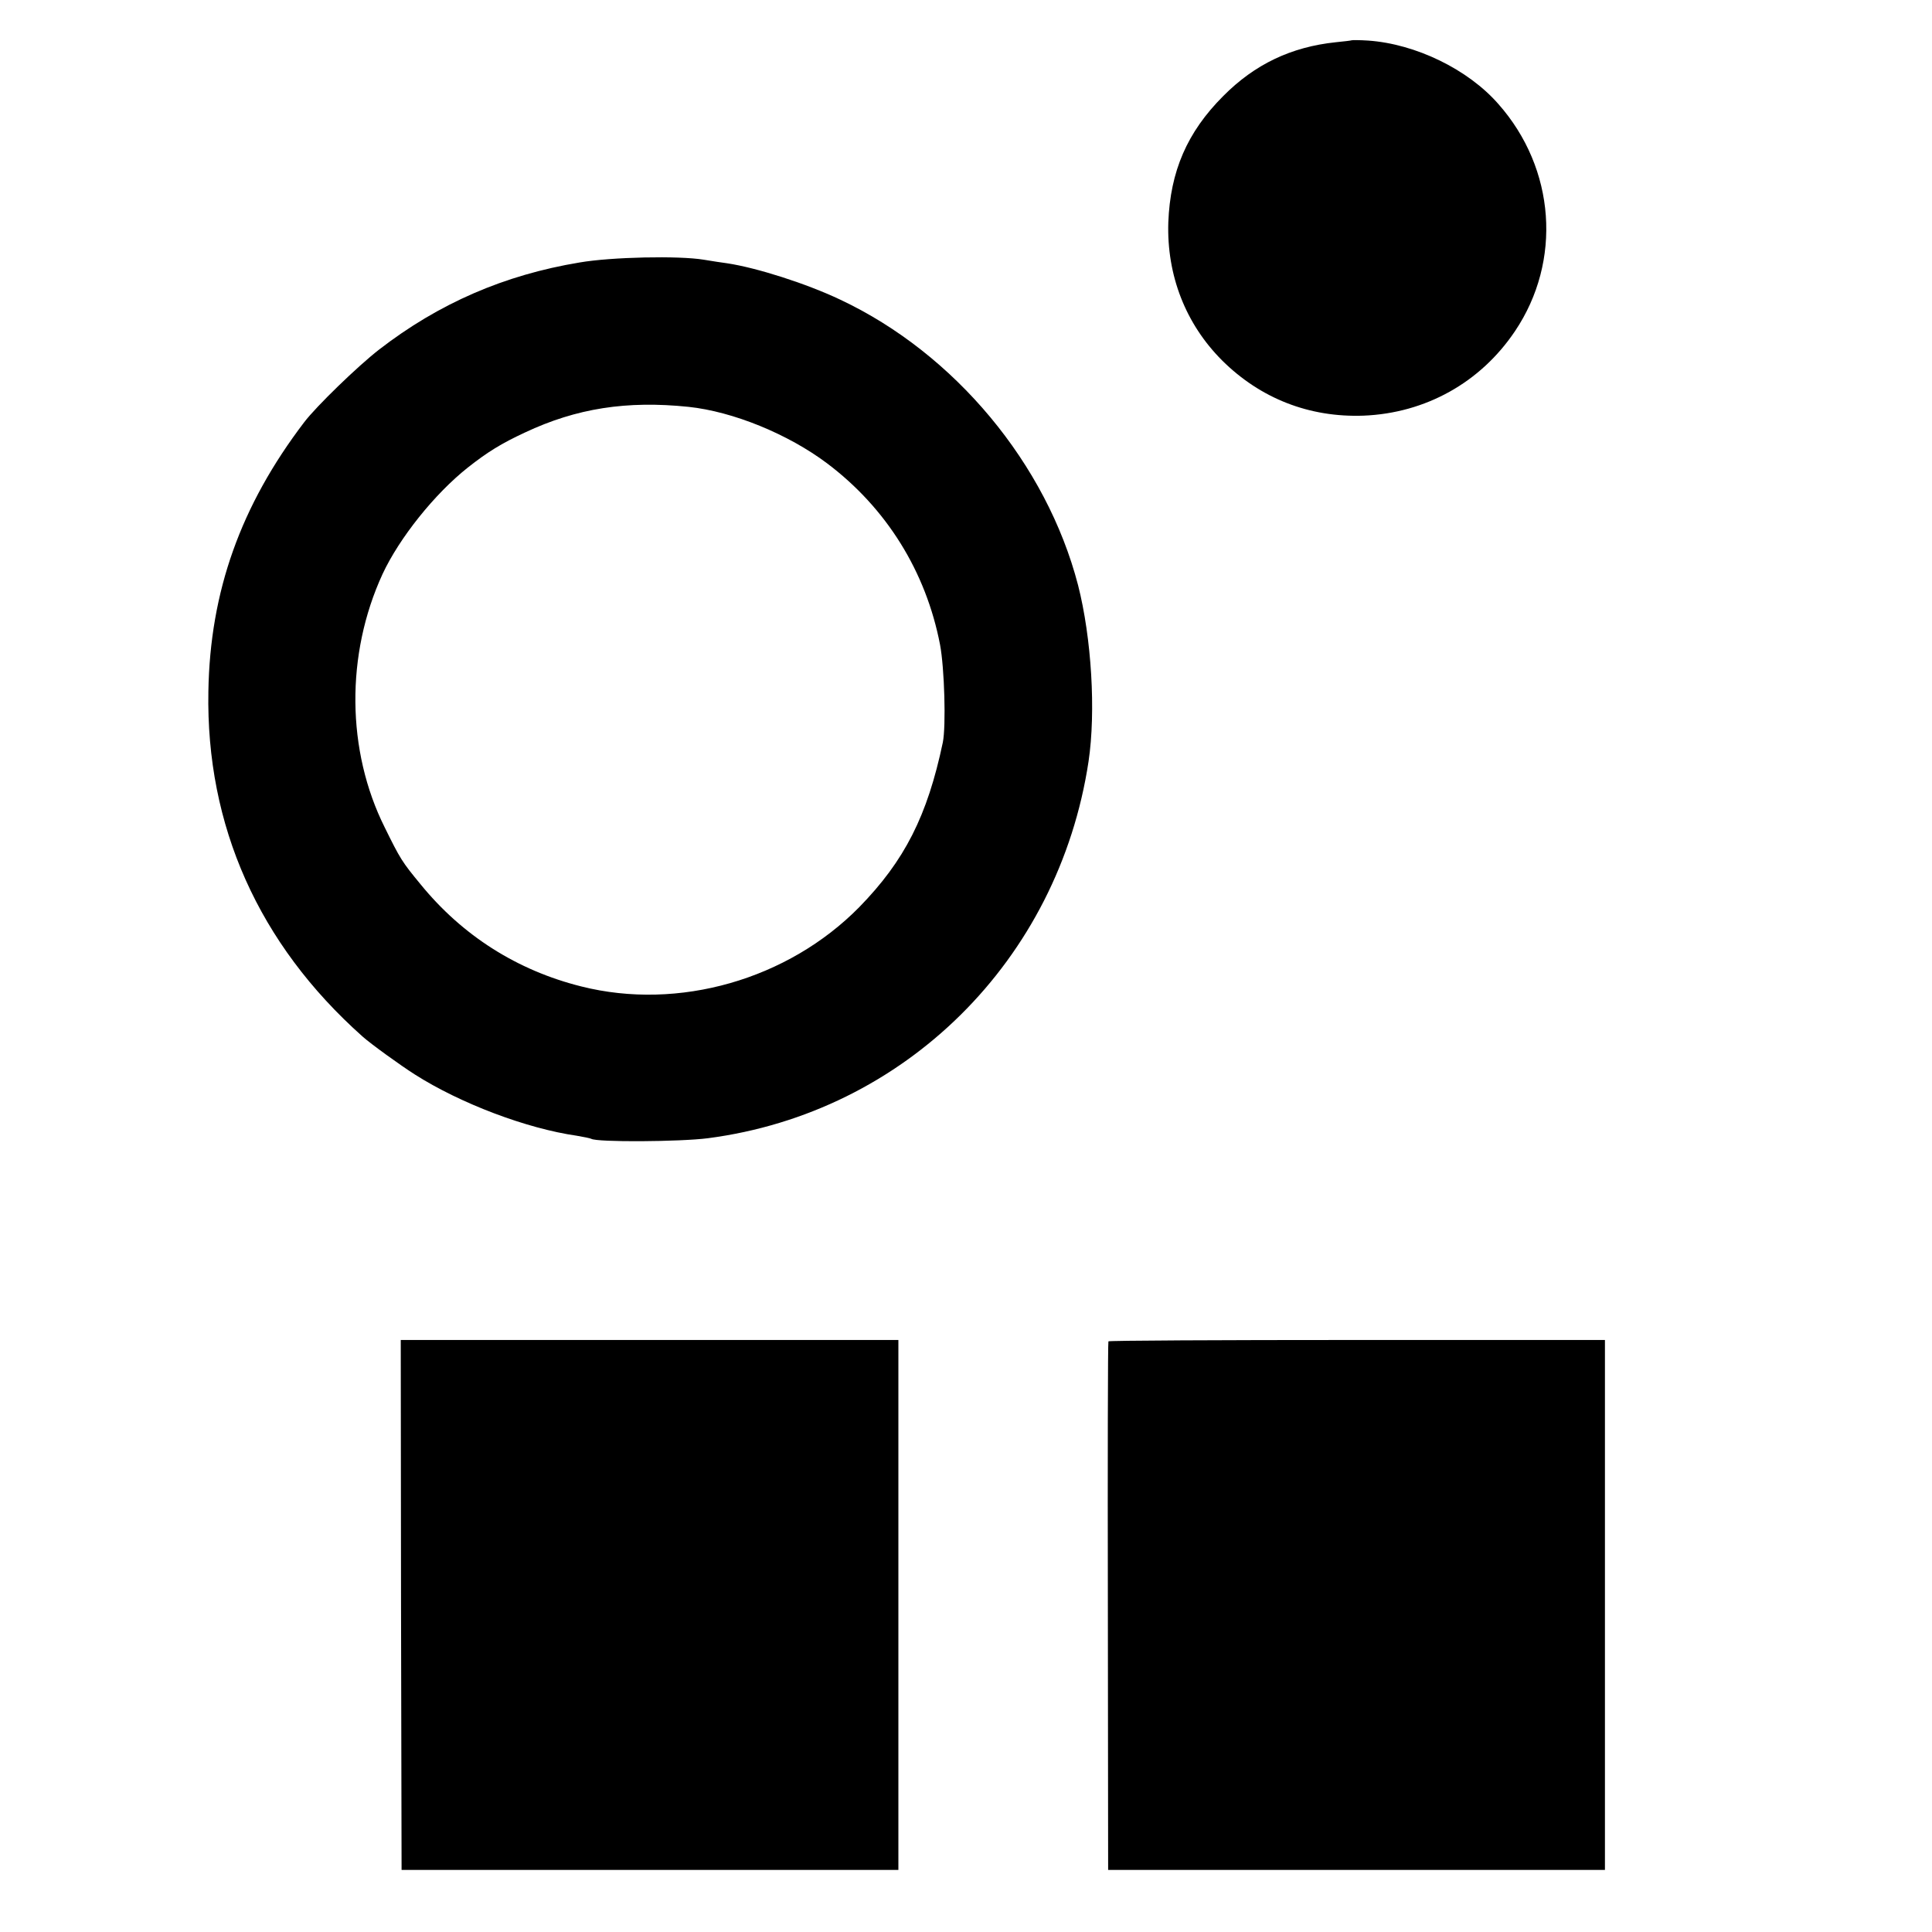 <?xml version="1.0" standalone="no"?>
<!DOCTYPE svg PUBLIC "-//W3C//DTD SVG 20010904//EN"
 "http://www.w3.org/TR/2001/REC-SVG-20010904/DTD/svg10.dtd">
<svg version="1.0" xmlns="http://www.w3.org/2000/svg"
 width="700pt" height="700pt" viewBox="0 0 700 700"
 preserveAspectRatio="xMidYMid meet">
<g transform="translate(0,700) scale(0.1,-0.1)"
fill="#000000" stroke="none">
<path d="M4897 6854 c-1 -1 -27 -4 -57 -7 -162 -17 -294 -80 -408 -195 -131
-131 -192 -273 -199 -458 -6 -192 63 -368 195 -500 139 -138 316 -207 512
-200 225 9 424 120 549 306 171 254 147 589 -60 823 -110 126 -300 218 -472
230 -31 2 -58 2 -60 1z"/>
<path d="M2100 6049 c-272 -45 -510 -148 -727 -316 -76 -59 -227 -205 -271
-263 -230 -302 -341 -613 -347 -975 -9 -487 182 -915 558 -1250 30 -27 138
-105 190 -138 165 -105 405 -196 587 -222 24 -4 48 -9 52 -11 20 -13 322 -11
423 2 713 93 1270 645 1379 1365 27 181 11 447 -38 639 -114 439 -447 839
-861 1034 -124 59 -304 116 -410 132 -16 2 -55 8 -85 13 -90 15 -334 10 -450
-10z m394 -523 c162 -17 362 -99 503 -205 215 -162 358 -392 409 -657 16 -85
22 -295 10 -354 -56 -266 -138 -428 -303 -597 -258 -262 -654 -376 -1007 -287
-232 58 -431 184 -583 371 -66 80 -73 91 -129 205 -139 278 -142 627 -8 918
61 131 189 291 309 386 71 56 121 87 207 127 187 88 369 116 592 93z"/>
<path d="M1453 1185 l2 -960 900 0 900 0 0 960 0 960 -902 0 -901 0 1 -960z"/>
<path d="M4016 2140 c-2 -3 -3 -435 -2 -960 l1 -955 900 0 900 0 0 960 0 960
-898 0 c-494 0 -900 -2 -901 -5z"/>
</g>
</svg>
